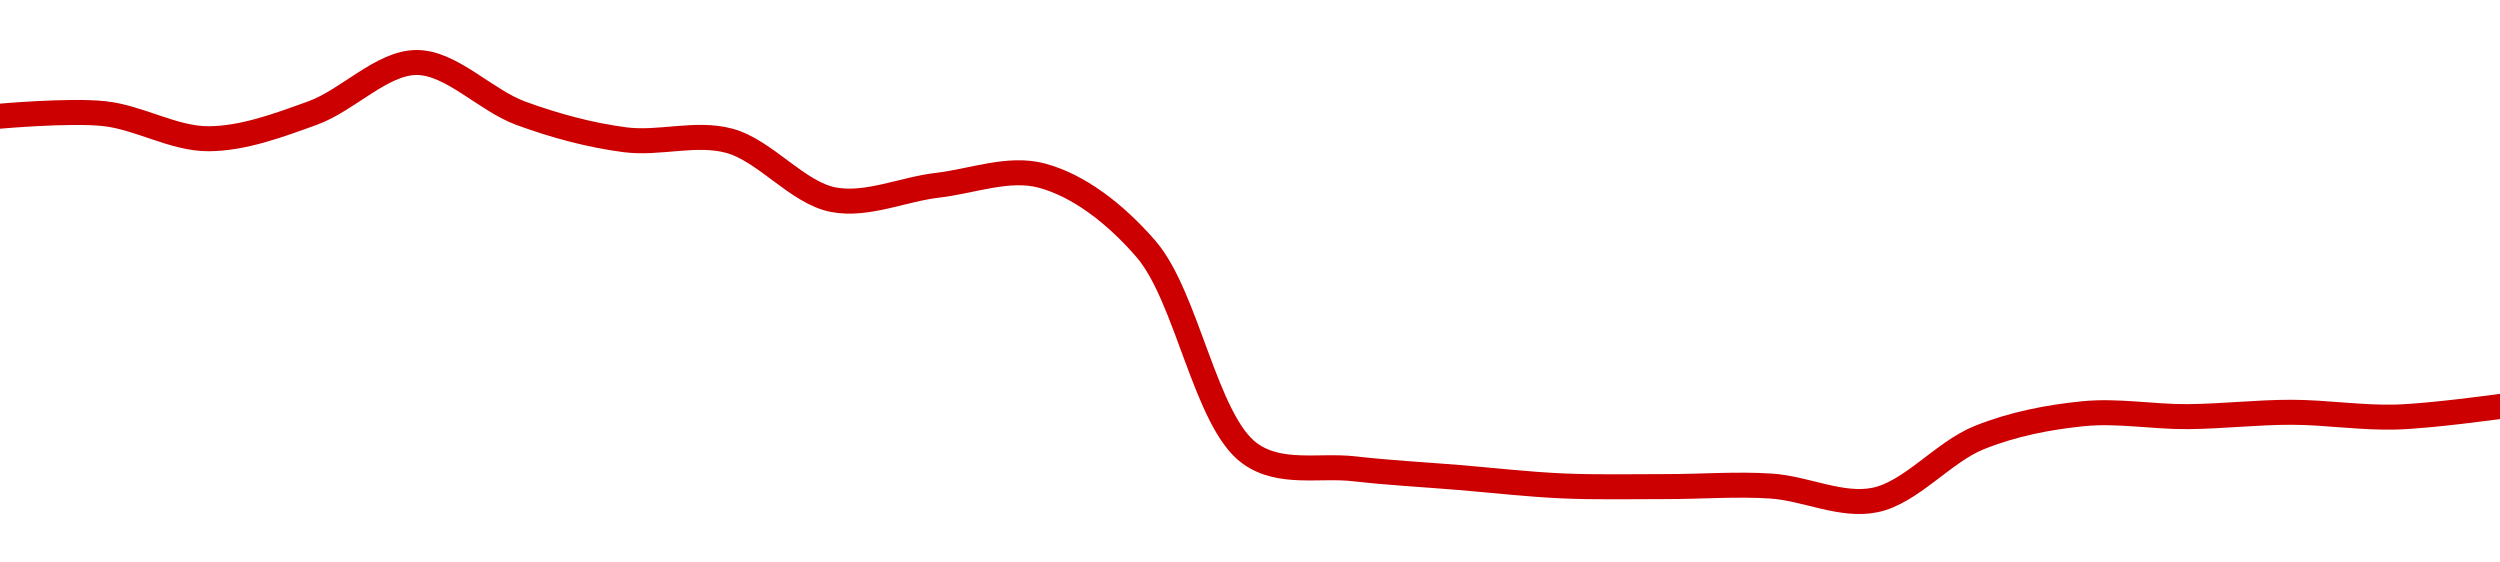 <!-- series1d: [2604.54,2605.8,2593.39,2606.06,2631.06,2605.98,2592.89,2592.4,2563.27,2570.4,2575.19,2539.01,2437.83,2430.3,2426.03,2421.85,2421.51,2421.78,2414.88,2445.7,2457.52,2456.07,2458.23,2455.86,2461.1] -->

<svg width="200" height="45" viewBox="0 0 200 45" xmlns="http://www.w3.org/2000/svg">
  <defs>
    <linearGradient id="grad-area" x1="0" y1="0" x2="0" y2="1">
      <stop offset="0%" stop-color="rgba(255,82,82,.2)" />
      <stop offset="100%" stop-color="rgba(0,0,0,0)" />
    </linearGradient>
  </defs>

  <path d="M0,9.294C0,9.294,5.575,8.796,8.333,9.09C11.131,9.387,13.89,11.105,16.667,11.099C19.445,11.092,22.273,10.033,25,9.048C27.833,8.024,30.556,4.998,33.333,5C36.112,5.002,38.835,8.023,41.667,9.061C44.394,10.06,47.2,10.816,50,11.18C52.756,11.538,55.645,10.538,58.333,11.259C61.214,12.033,63.793,15.427,66.667,15.975C69.36,16.49,72.219,15.143,75,14.821C77.774,14.5,80.679,13.34,83.333,14.045C86.261,14.824,89.192,17.049,91.667,19.903C94.991,23.737,96.432,33.722,100,36.284C102.416,38.019,105.551,37.185,108.333,37.503C111.106,37.821,113.889,37.967,116.667,38.195C119.444,38.423,122.22,38.75,125,38.872C127.776,38.993,130.556,38.925,133.333,38.927C136.111,38.928,138.895,38.705,141.667,38.883C144.451,39.061,147.315,40.553,150,40C152.885,39.406,155.461,36.166,158.333,35.01C161.028,33.926,163.871,33.374,166.667,33.096C169.427,32.823,172.223,33.35,175,33.331C177.778,33.312,180.556,32.976,183.333,32.982C186.111,32.987,188.892,33.442,191.667,33.365C194.447,33.288,200,32.517,200,32.517"
        fill="none"
        stroke="#CC0000"
        stroke-width="2"
        stroke-linejoin="round"
        stroke-linecap="round"
        />
</svg>